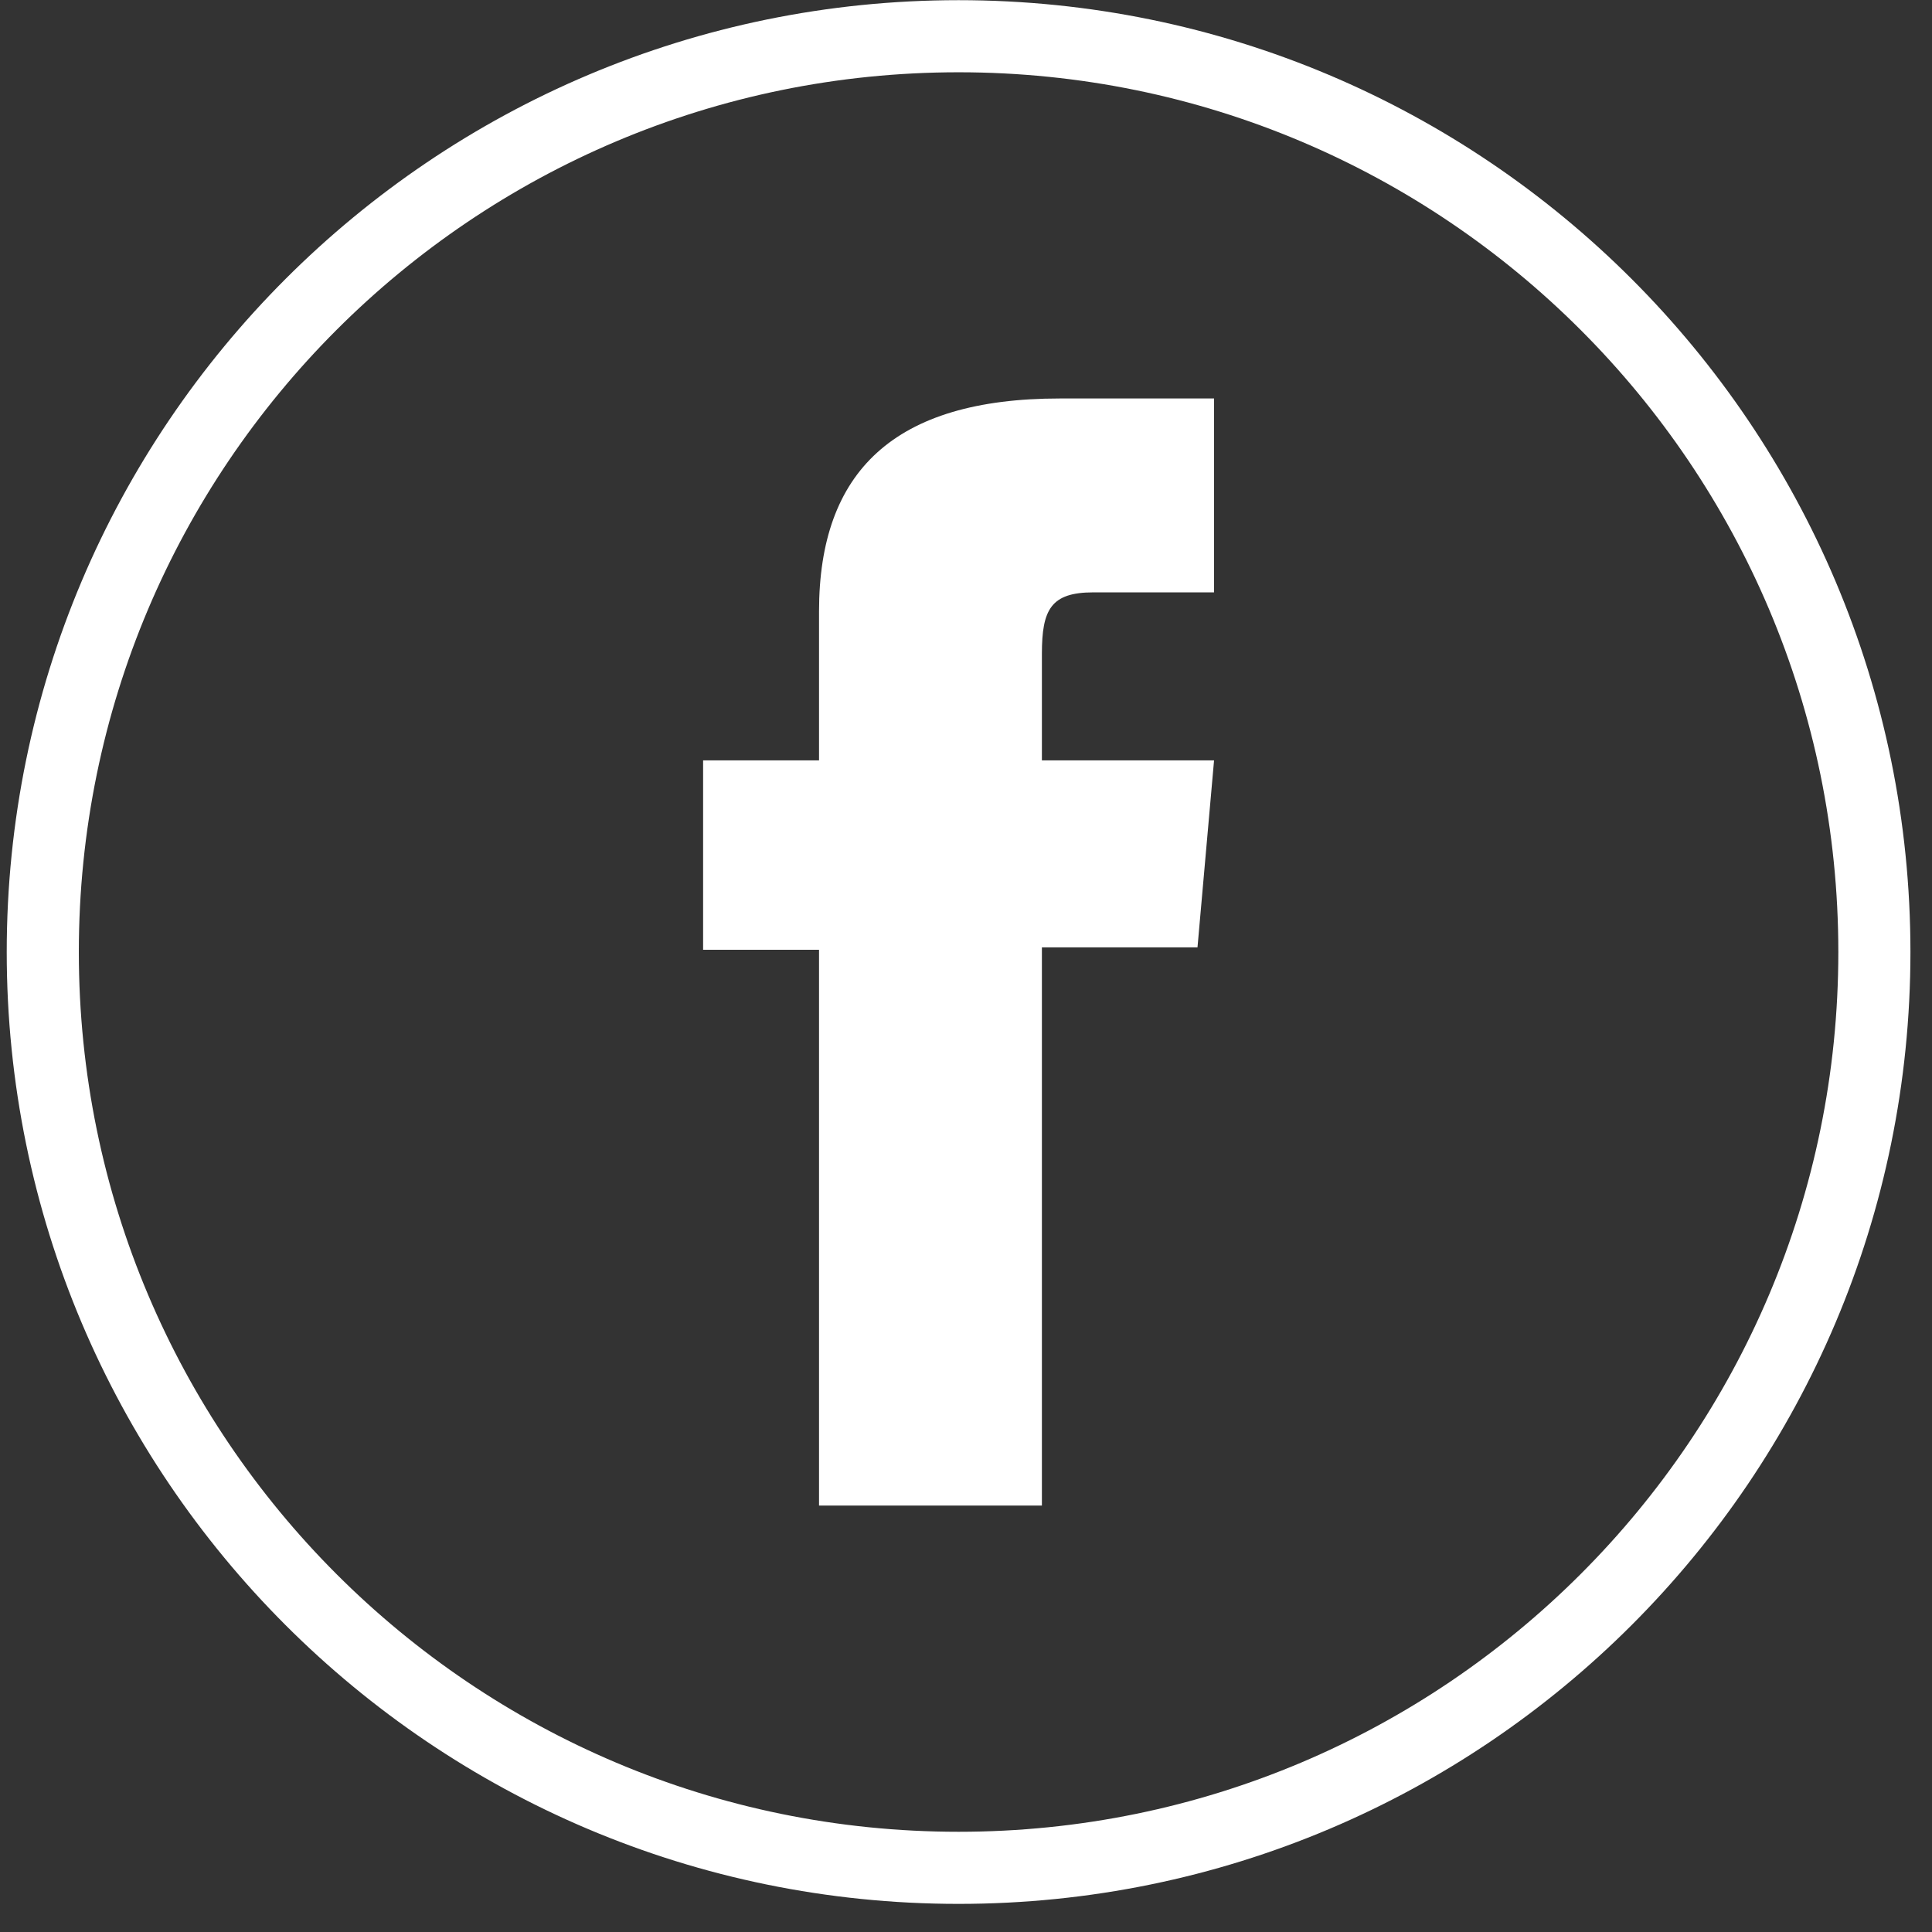<svg xmlns="http://www.w3.org/2000/svg" width="56" height="56" viewBox="0 0 56 56" fill="none"><rect x="0" y="0" width="56" height="56" fill="#333333" stroke="none"/><g clip-path="url(#clip0_4_138)"><path d="M54.33 27.595C54.33 12.934 42.445 1.05 27.785 1.05C13.125 1.05 1.24 12.934 1.24 27.595C1.24 42.255 13.125 54.14 27.785 54.14C42.445 54.14 54.33 42.255 54.33 27.595Z" stroke="white" stroke-width="2.09" stroke-miterlimit="10"></path><path d="M23.74 43.64H30.2V27.46H34.71L35.19 22.04H30.2V18.95C30.2 17.67 30.46 17.17 31.69 17.17H35.19V11.55H30.72C25.91 11.55 23.74 13.67 23.74 17.72V22.04H20.38V27.53H23.74V43.64Z" fill="white"></path></g><defs><clipPath id="clip0_4_138"><rect width="55.19" height="55.19" fill="white" transform="translate(0.19)"></rect></clipPath></defs></svg>